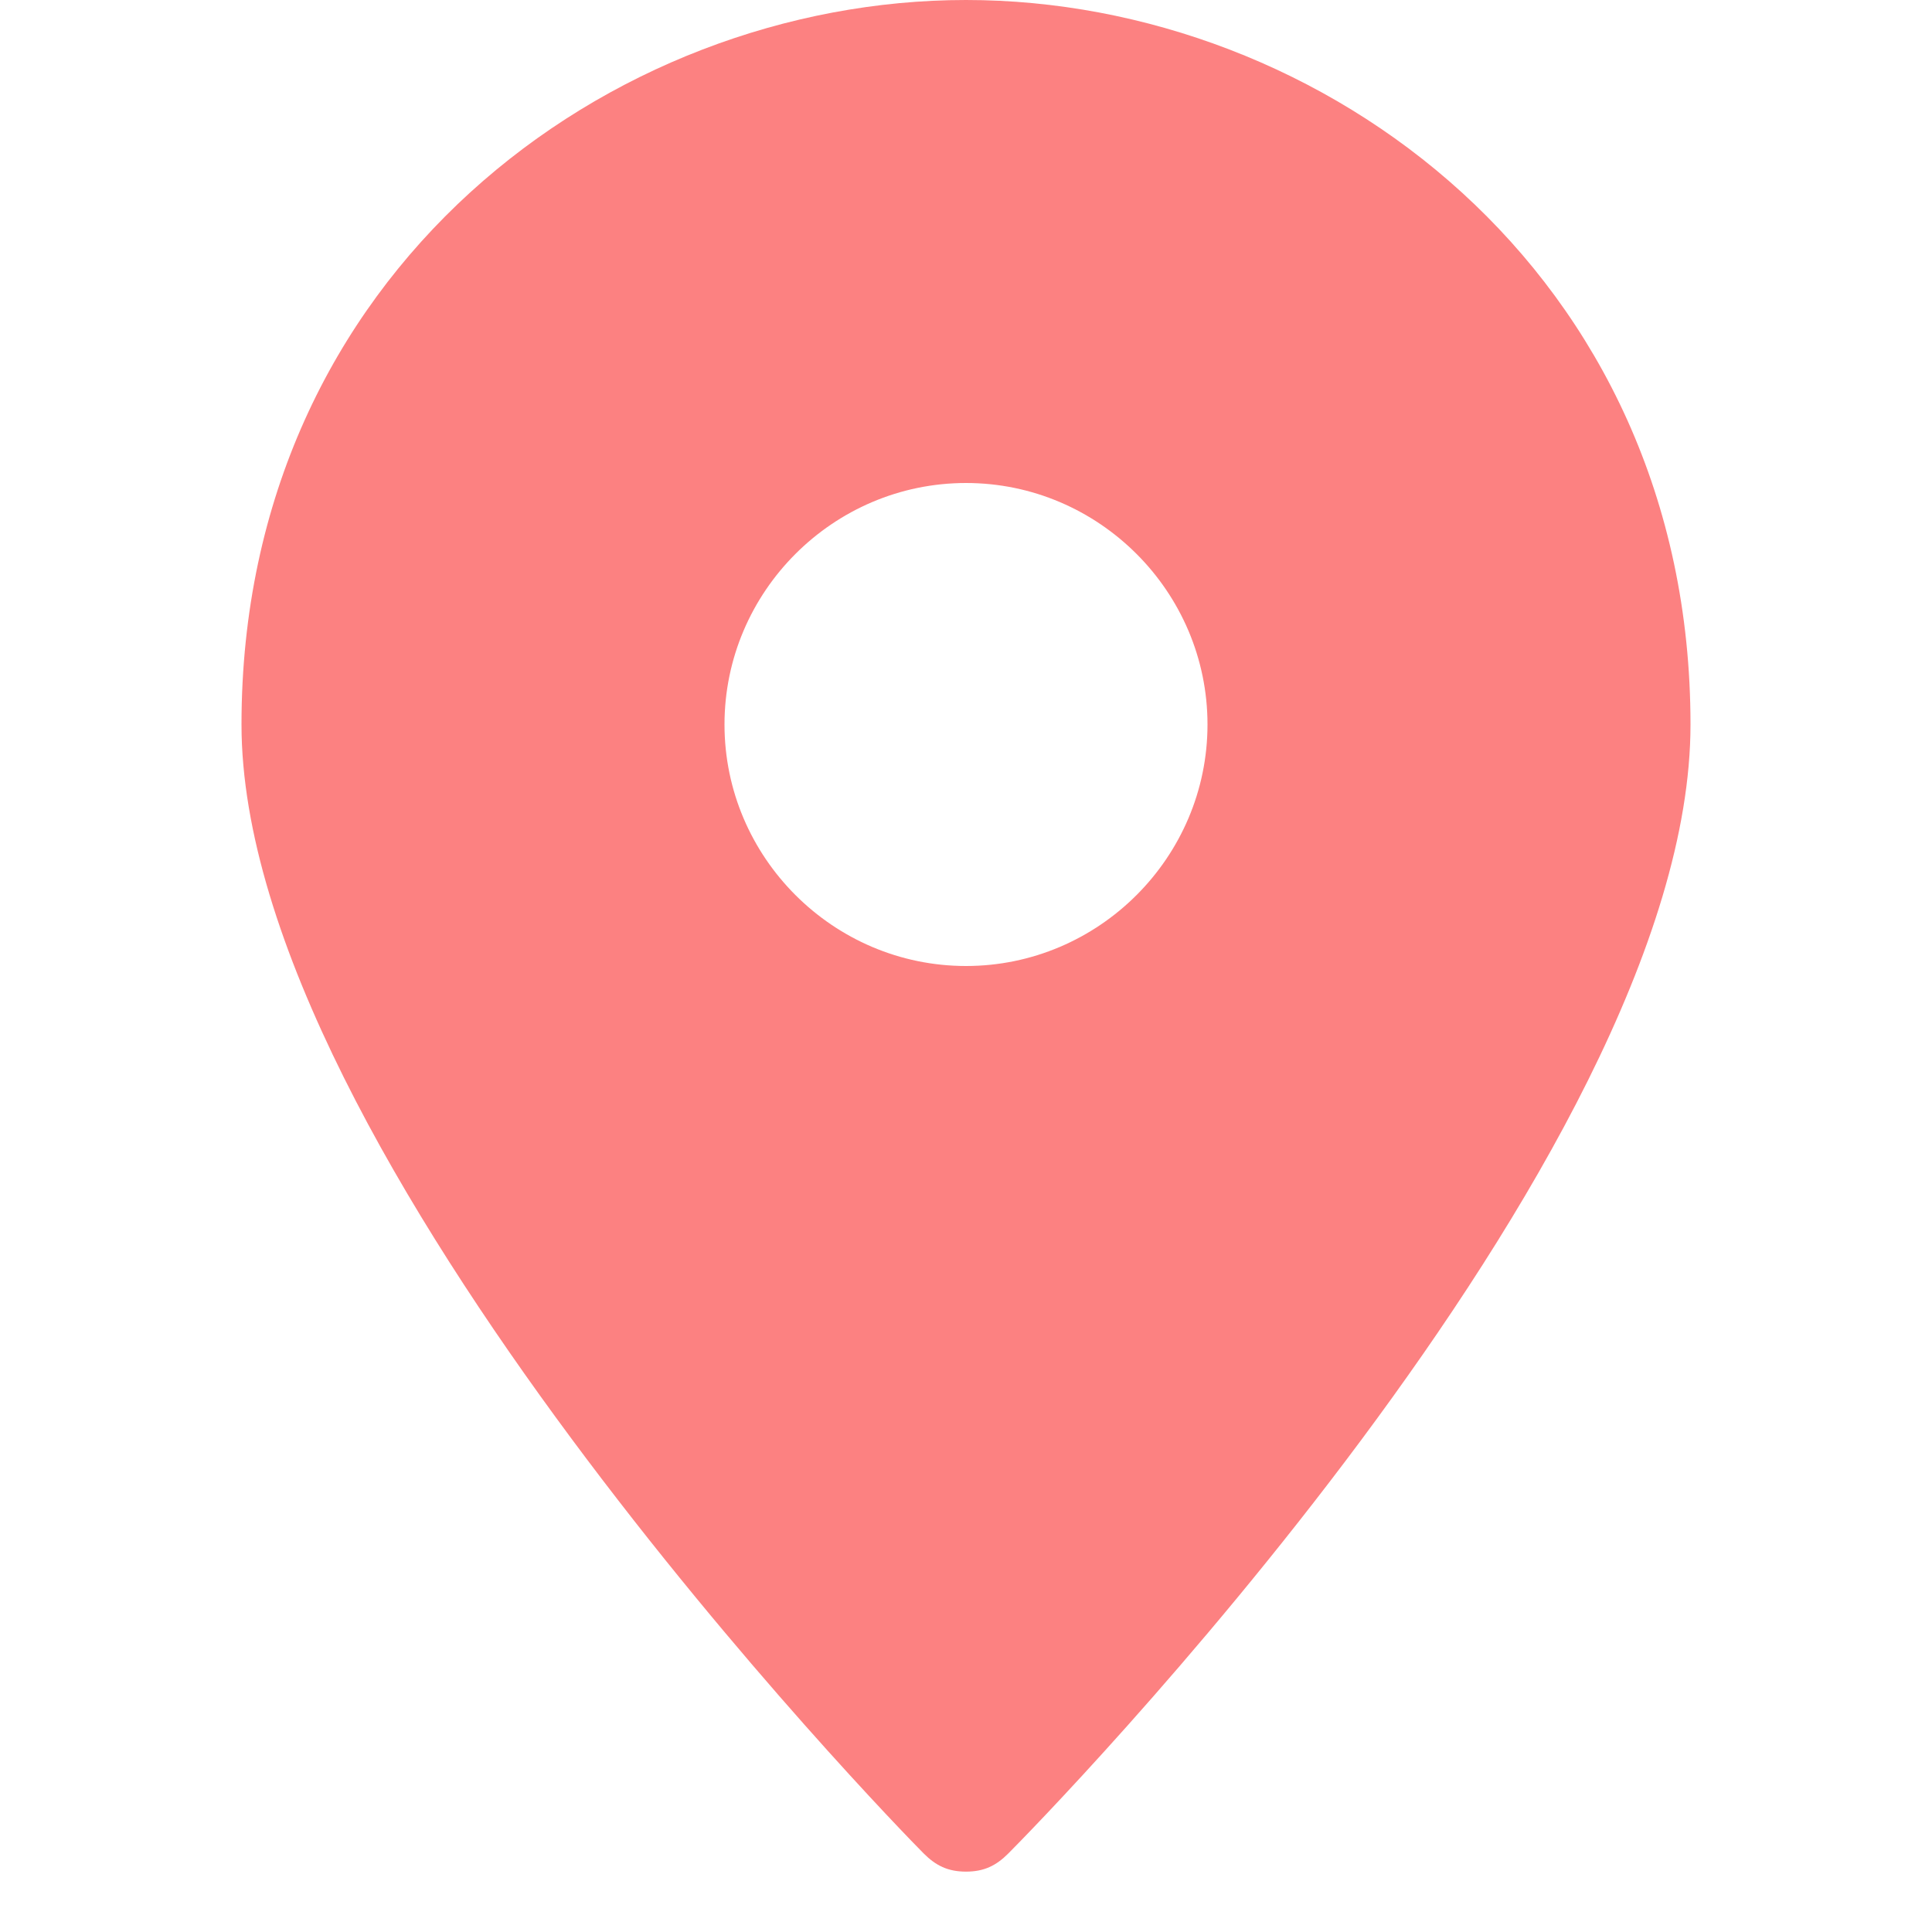 <svg width="32" height="32" viewBox="0 0 32 32" fill="none" xmlns="http://www.w3.org/2000/svg">
<path d="M16 0C10.1 0 4 4.5 4 12C4 19.1 14.8 30.2 15.3 30.7C15.5 30.9 15.7 31 16 31C16.3 31 16.5 30.9 16.7 30.7C17.2 30.2 28 19.2 28 12C28 4.5 21.9 0 16 0ZM16 16C13.8 16 12 14.2 12 12C12 9.8 13.8 8 16 8C18.2 8 20 9.8 20 12C20 14.2 18.2 16 16 16Z" fill="#FC8181"/>
</svg>
